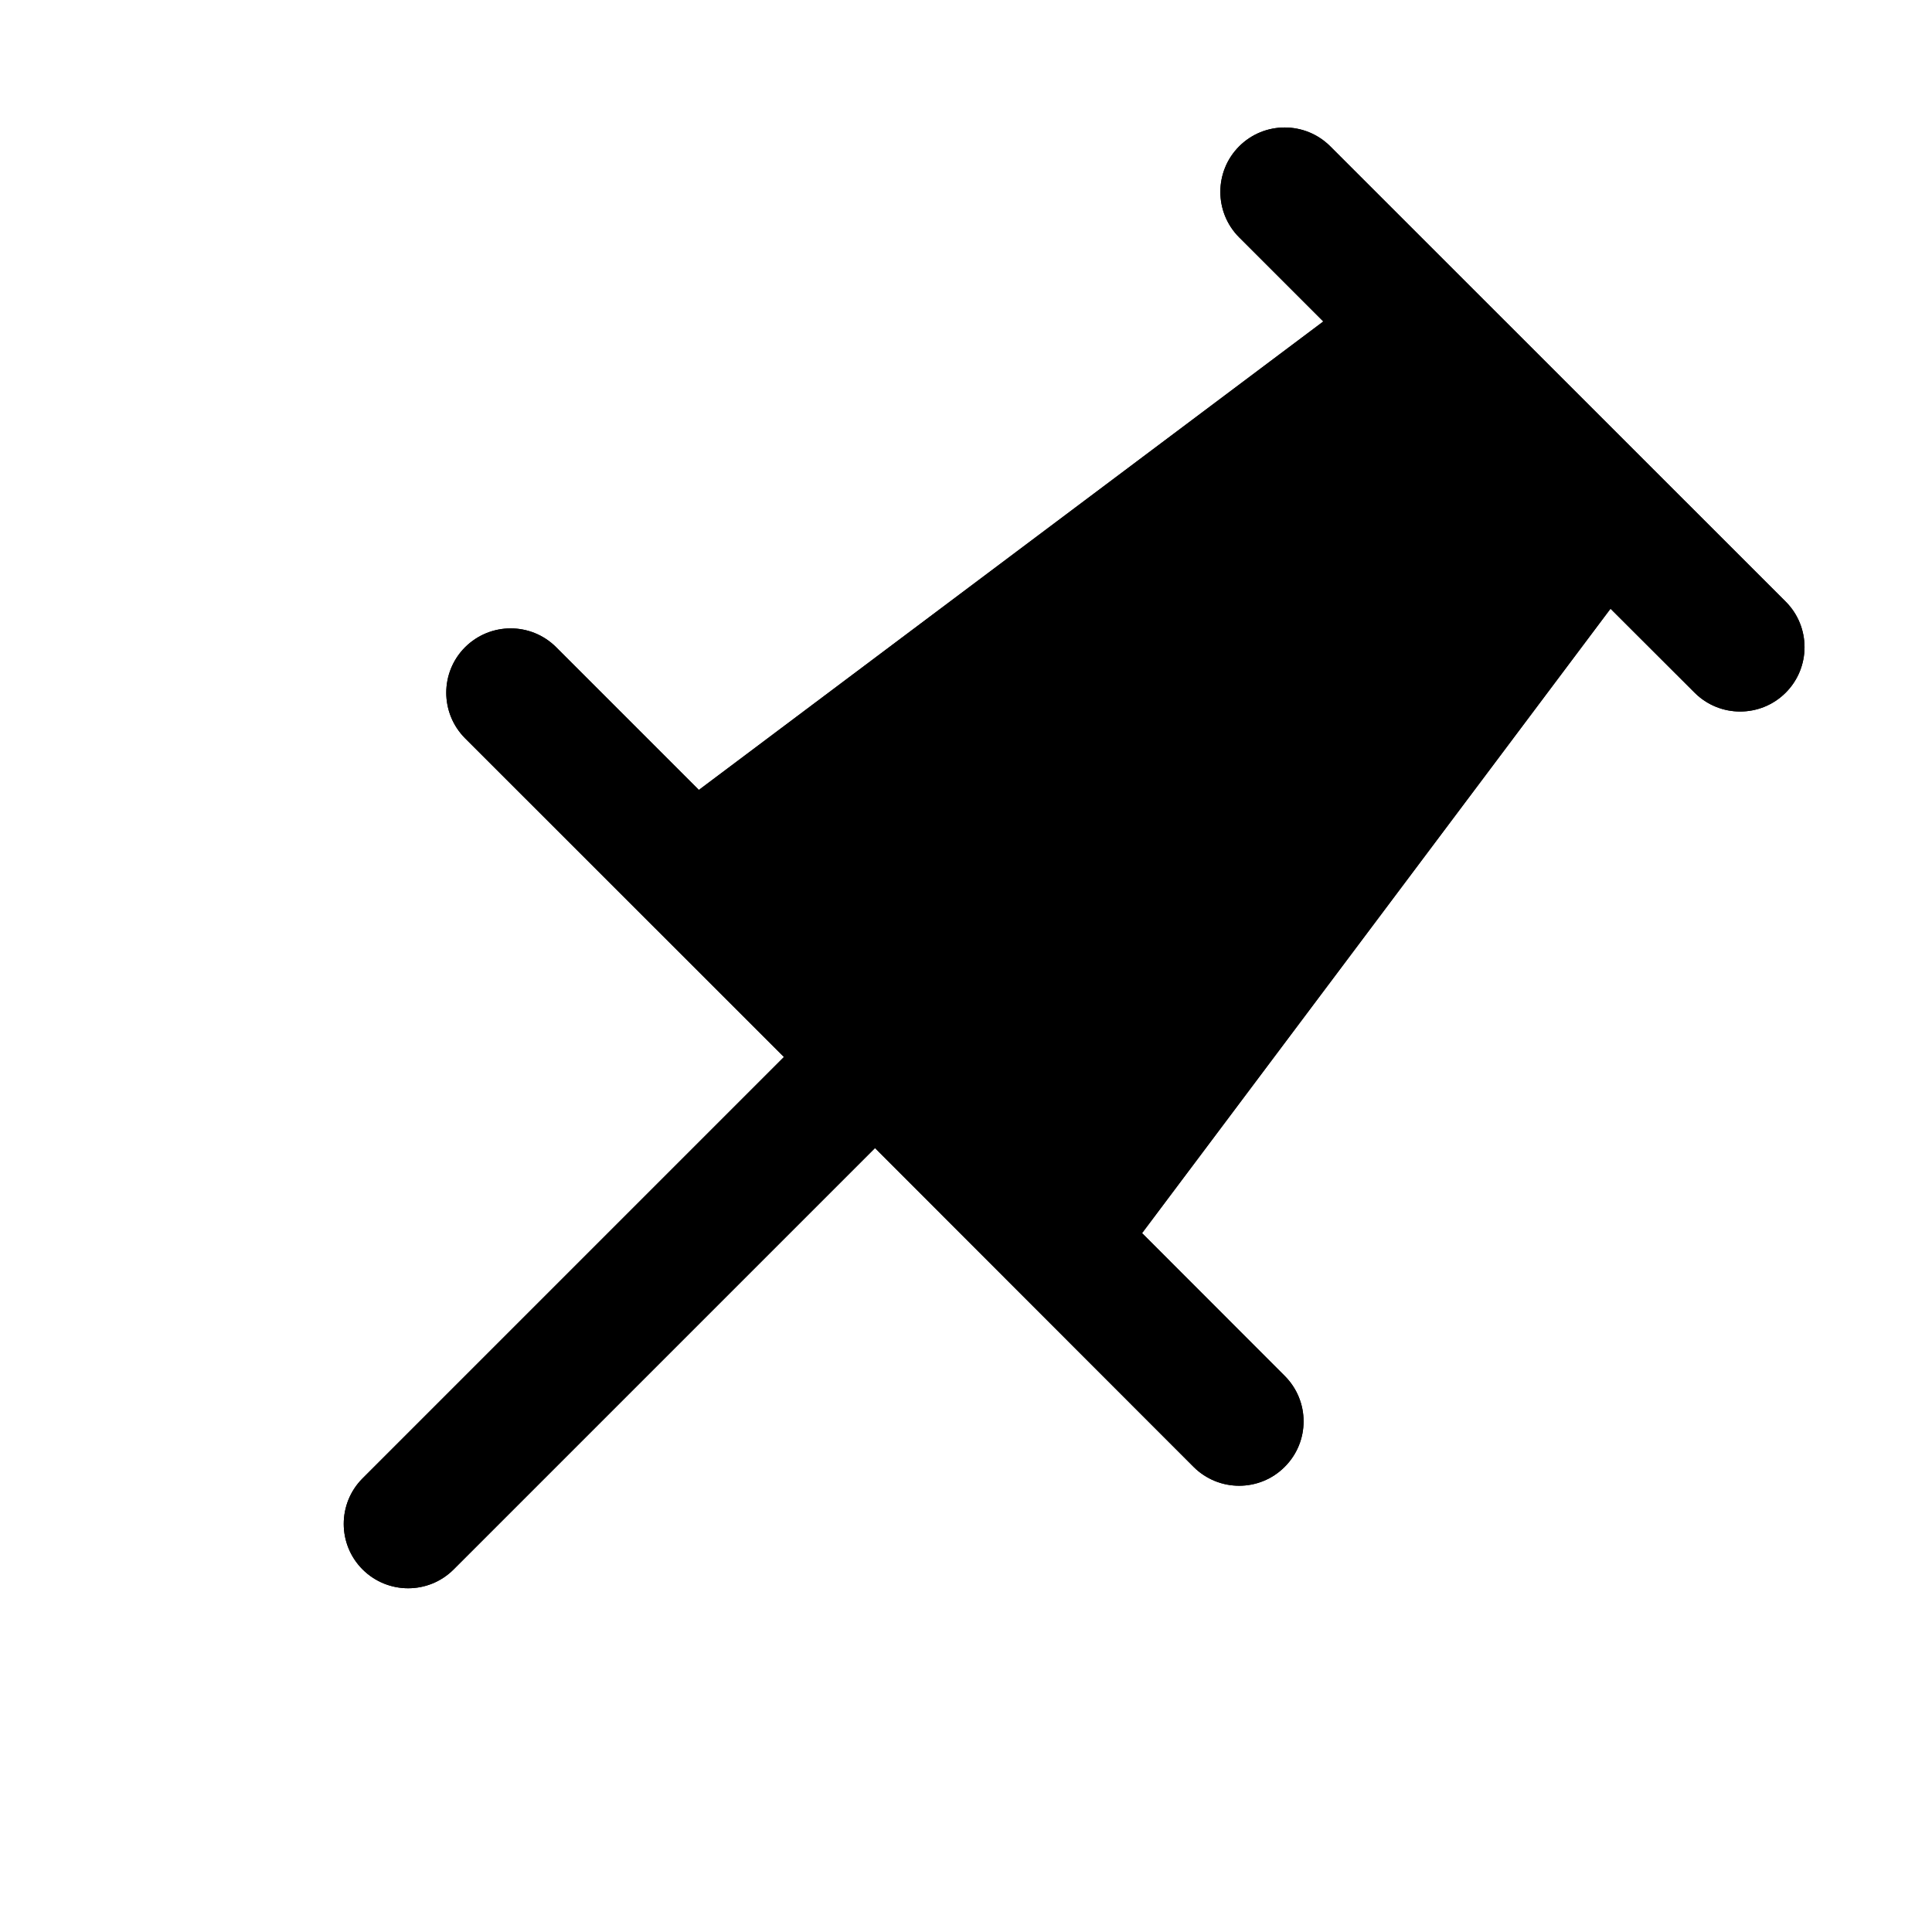 <svg width="15" height="15" viewBox="0 0 15 15" fill="none" xmlns="http://www.w3.org/2000/svg"><path d="M9.621 1.136C9.816 0.941 10.133 0.941 10.328 1.136L13.864 4.671C14.059 4.866 14.059 5.183 13.864 5.378C13.669 5.573 13.352 5.573 13.157 5.378L12.504 4.726L8.867 9.574L9.974 10.682C10.17 10.877 10.17 11.194 9.974 11.389C9.779 11.584 9.463 11.584 9.267 11.389L6.793 8.913V8.914L3.522 12.185C3.327 12.38 3.011 12.38 2.815 12.185C2.62 11.99 2.62 11.673 2.815 11.478L6.086 8.207V8.206L3.611 5.732C3.416 5.536 3.416 5.22 3.611 5.025C3.807 4.83 4.123 4.83 4.318 5.025L5.426 6.133L10.274 2.496L9.621 1.843C9.426 1.648 9.426 1.331 9.621 1.136Z" fill="currentColor"/><path d="M9.621 1.136C9.816 0.941 10.133 0.941 10.328 1.136L13.864 4.671C14.059 4.866 14.059 5.183 13.864 5.378C13.669 5.573 13.352 5.573 13.157 5.378L12.504 4.726L8.867 9.574L9.974 10.682C10.17 10.877 10.17 11.194 9.974 11.389C9.779 11.584 9.463 11.584 9.267 11.389L6.793 8.913V8.914L3.522 12.185C3.327 12.38 3.011 12.38 2.815 12.185C2.62 11.99 2.62 11.673 2.815 11.478L6.086 8.207V8.206L3.611 5.732C3.416 5.536 3.416 5.22 3.611 5.025C3.807 4.83 4.123 4.83 4.318 5.025L5.426 6.133L10.274 2.496L9.621 1.843C9.426 1.648 9.426 1.331 9.621 1.136Z" fill="currentColor"/></svg>